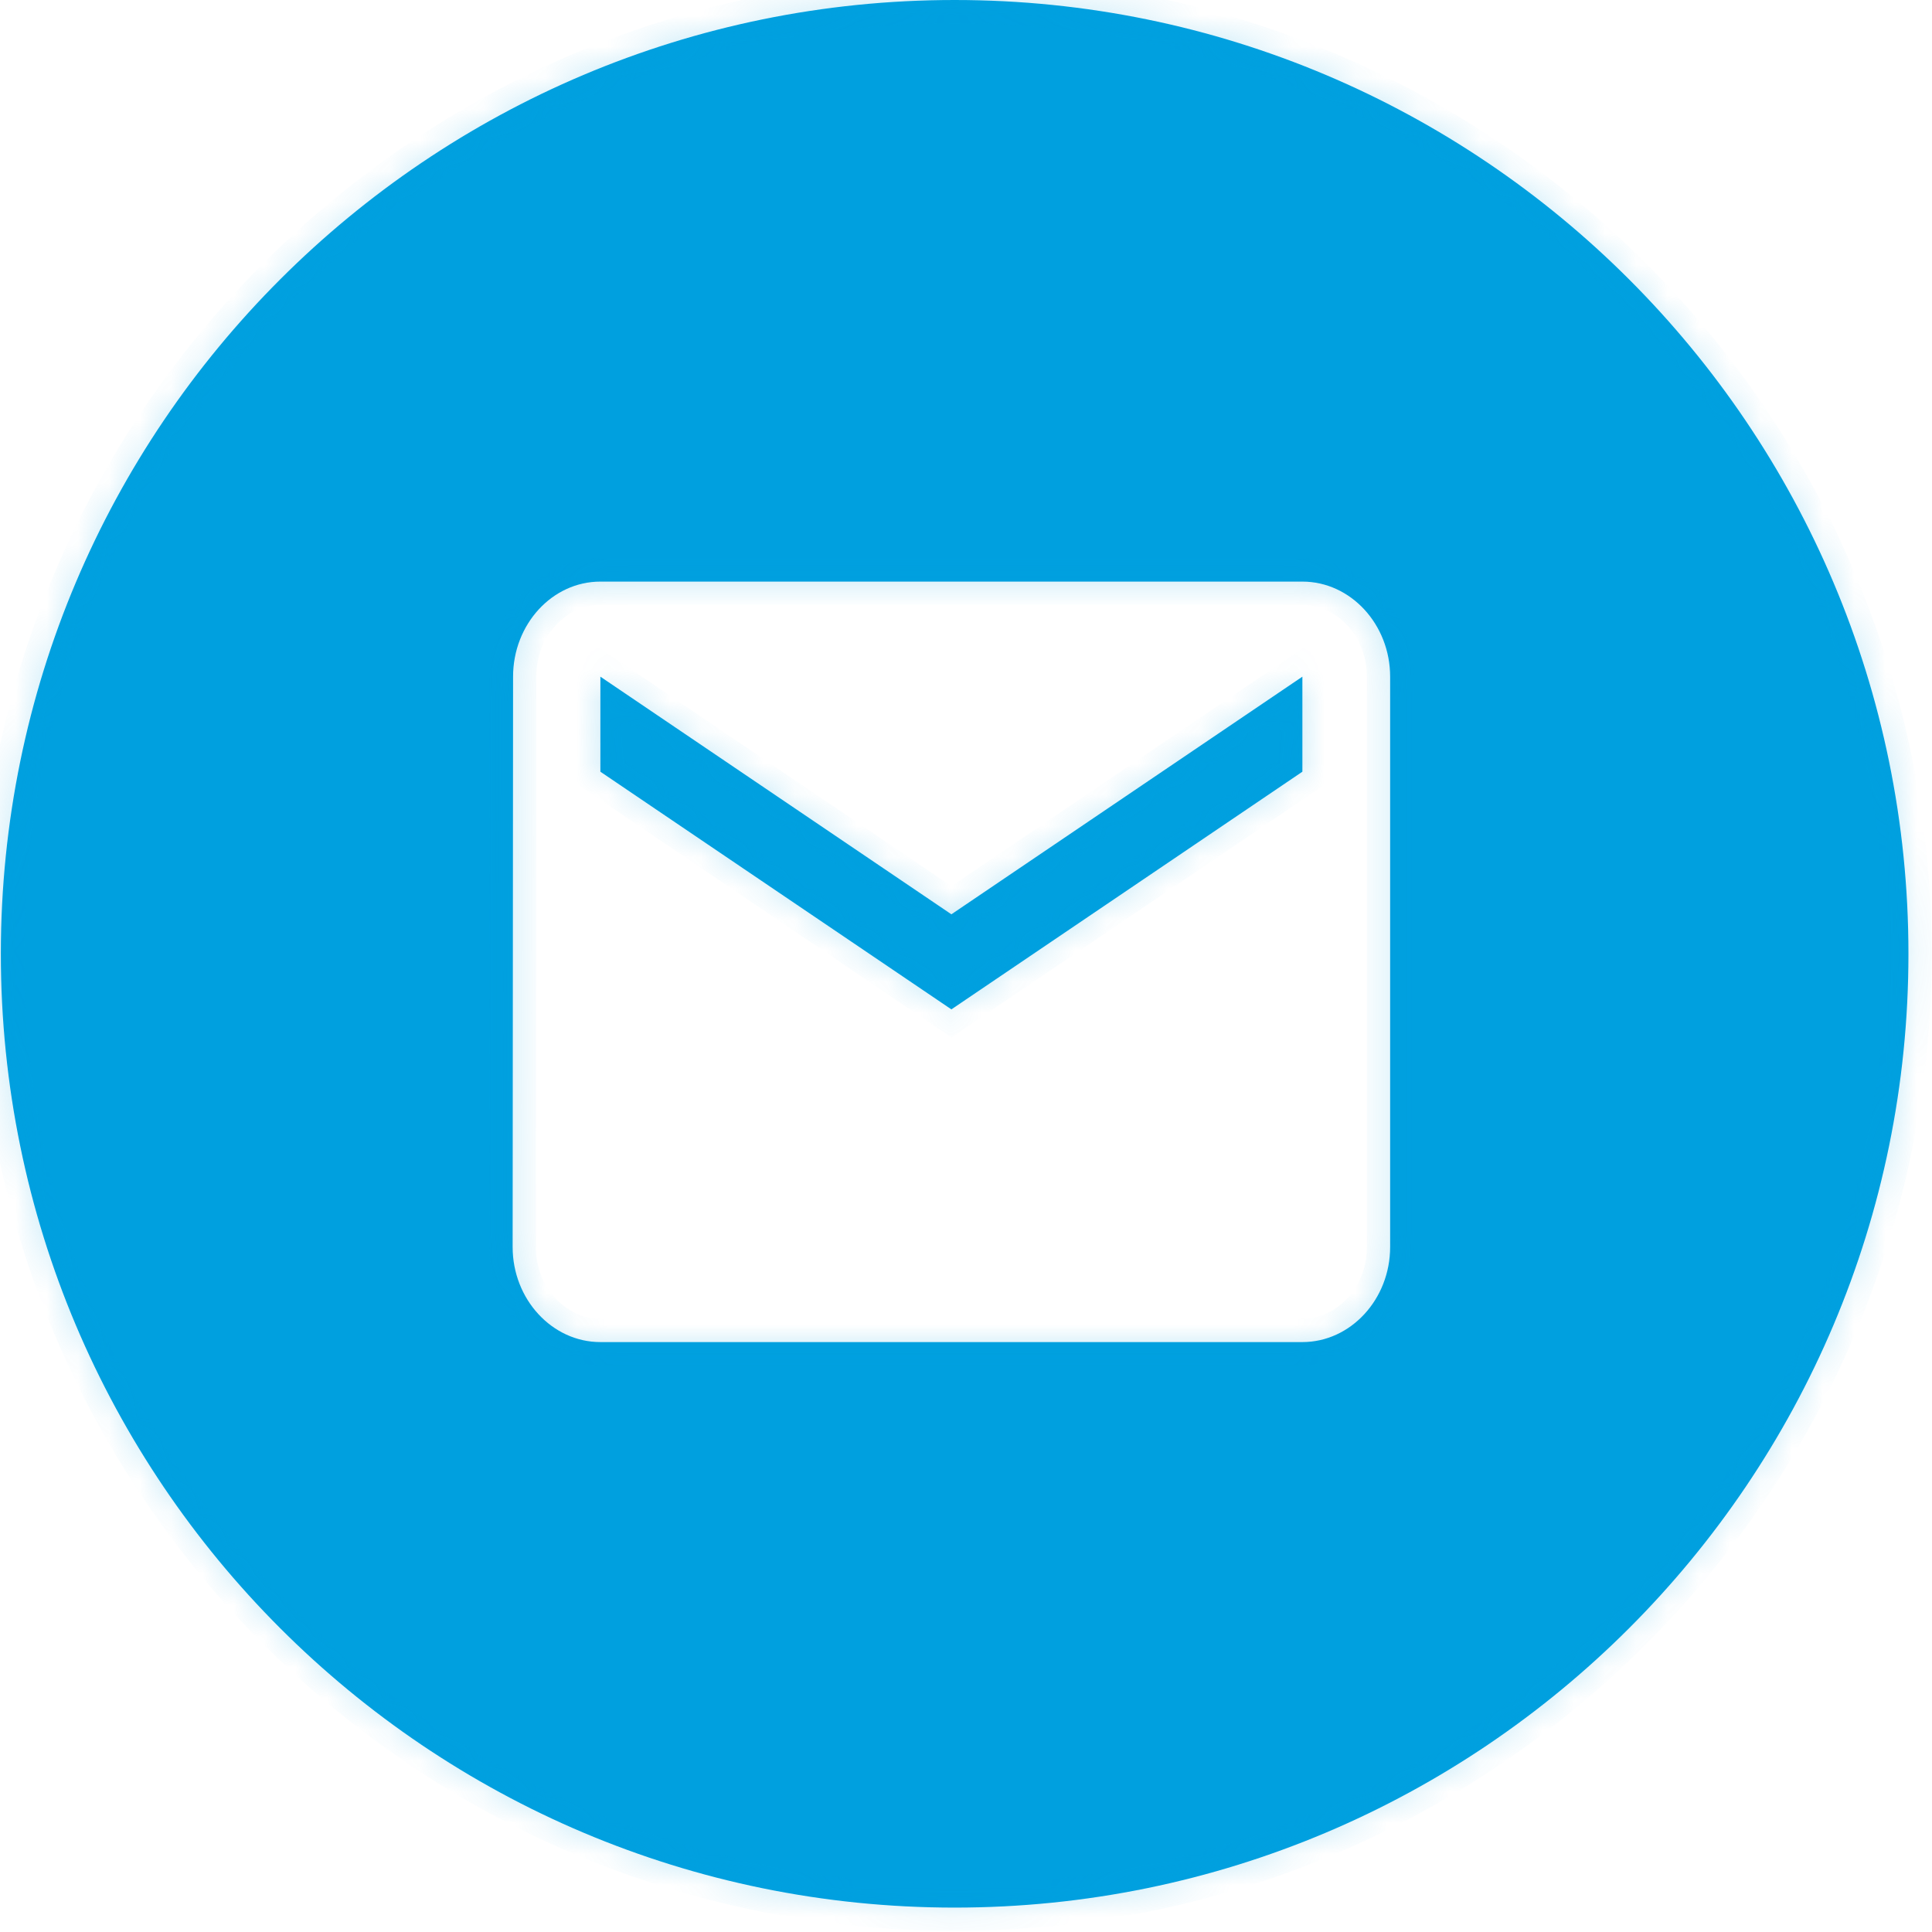 <svg width="62" height="62" viewBox="0 0 62 62" fill="none" xmlns="http://www.w3.org/2000/svg">
<mask id="path-1-inside-1_214_23" fill="white">
<path fill-rule="evenodd" clip-rule="evenodd" d="M30.636 61.217C47.54 61.217 61.244 47.513 61.244 30.608C61.244 13.704 47.54 0 30.636 0C13.731 0 0.027 13.704 0.027 30.608C0.027 47.513 13.731 61.217 30.636 61.217ZM19.267 18.664H41.795C43.344 18.664 44.611 20.037 44.611 21.715V40.018C44.611 41.696 43.344 43.069 41.795 43.069H19.267C17.718 43.069 16.451 41.696 16.451 40.018L16.465 21.715C16.465 20.037 17.718 18.664 19.267 18.664ZM30.531 32.392L41.795 24.765V21.715L30.531 29.341L19.267 21.715V24.765L30.531 32.392Z"/>
</mask>
<path fill-rule="evenodd" clip-rule="evenodd" d="M30.636 61.217C47.54 61.217 61.244 47.513 61.244 30.608C61.244 13.704 47.54 0 30.636 0C13.731 0 0.027 13.704 0.027 30.608C0.027 47.513 13.731 61.217 30.636 61.217ZM19.267 18.664H41.795C43.344 18.664 44.611 20.037 44.611 21.715V40.018C44.611 41.696 43.344 43.069 41.795 43.069H19.267C17.718 43.069 16.451 41.696 16.451 40.018L16.465 21.715C16.465 20.037 17.718 18.664 19.267 18.664ZM30.531 32.392L41.795 24.765V21.715L30.531 29.341L19.267 21.715V24.765L30.531 32.392Z" fill="#00A0DF"/>
<path d="M16.451 40.018L15.705 40.018V40.018H16.451ZM16.465 21.715L17.212 21.715V21.715H16.465ZM41.795 24.765L42.213 25.384L42.541 25.161V24.765H41.795ZM30.531 32.392L30.112 33.01L30.531 33.294L30.95 33.01L30.531 32.392ZM41.795 21.715H42.541V20.308L41.376 21.096L41.795 21.715ZM30.531 29.341L30.112 29.959L30.531 30.243L30.95 29.959L30.531 29.341ZM19.267 21.715L19.686 21.096L18.521 20.308V21.715H19.267ZM19.267 24.765H18.521V25.161L18.849 25.384L19.267 24.765ZM60.497 30.608C60.497 47.1 47.128 60.47 30.636 60.47V61.963C47.952 61.963 61.99 47.925 61.99 30.608H60.497ZM30.636 0.747C47.128 0.747 60.497 14.116 60.497 30.608H61.99C61.99 13.291 47.952 -0.747 30.636 -0.747V0.747ZM0.774 30.608C0.774 14.116 14.143 0.747 30.636 0.747V-0.747C13.319 -0.747 -0.719 13.291 -0.719 30.608H0.774ZM30.636 60.47C14.143 60.47 0.774 47.1 0.774 30.608H-0.719C-0.719 47.925 13.319 61.963 30.636 61.963V60.47ZM41.795 17.918H19.267V19.411H41.795V17.918ZM45.357 21.715C45.357 19.682 43.811 17.918 41.795 17.918V19.411C42.876 19.411 43.864 20.392 43.864 21.715H45.357ZM45.357 40.018V21.715H43.864V40.018H45.357ZM41.795 43.816C43.811 43.816 45.357 42.051 45.357 40.018H43.864C43.864 41.341 42.876 42.322 41.795 42.322V43.816ZM19.267 43.816H41.795V42.322H19.267V43.816ZM15.705 40.018C15.705 42.051 17.251 43.816 19.267 43.816V42.322C18.186 42.322 17.198 41.341 17.198 40.018H15.705ZM15.719 21.714L15.705 40.018L17.198 40.019L17.212 21.715L15.719 21.714ZM19.267 17.918C17.246 17.918 15.719 19.687 15.719 21.715H17.212C17.212 20.387 18.19 19.411 19.267 19.411V17.918ZM41.376 24.147L30.112 31.774L30.95 33.01L42.213 25.384L41.376 24.147ZM41.048 21.715V24.765H42.541V21.715H41.048ZM30.95 29.959L42.213 22.333L41.376 21.096L30.112 28.723L30.95 29.959ZM18.849 22.333L30.112 29.959L30.95 28.723L19.686 21.096L18.849 22.333ZM20.014 24.765V21.715H18.521V24.765H20.014ZM30.95 31.774L19.686 24.147L18.849 25.384L30.112 33.01L30.95 31.774Z" fill="#00A0DF" fill-opacity="0.22" mask="url(#path-1-inside-1_214_23)"/>
</svg>
